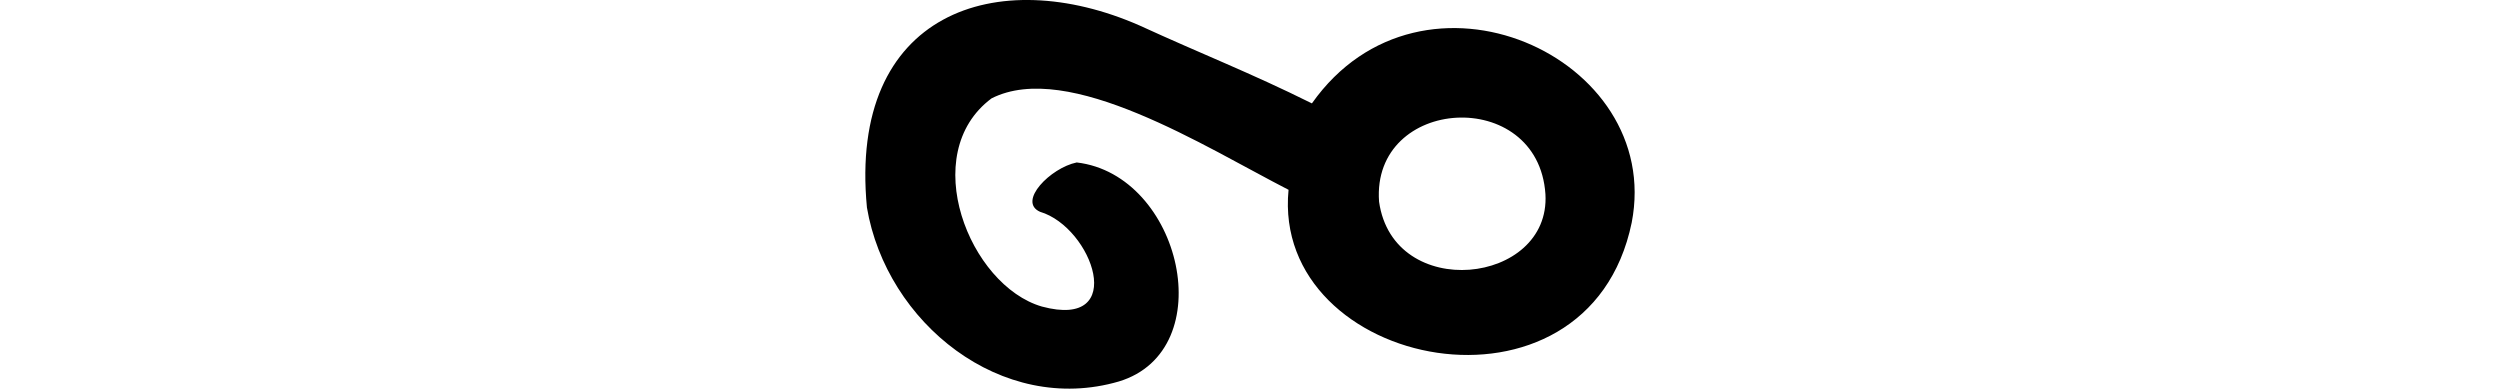 <?xml version="1.0" encoding="UTF-8" standalone="no"?>
<!-- Created with Inkscape (http://www.inkscape.org/) -->

<svg
   xmlns:dc="http://purl.org/dc/elements/1.1/"
   xmlns:cc="http://creativecommons.org/ns#"
   xmlns:rdf="http://www.w3.org/1999/02/22-rdf-syntax-ns#"
   xmlns:svg="http://www.w3.org/2000/svg"
   xmlns="http://www.w3.org/2000/svg"
   xmlns:sodipodi="http://sodipodi.sourceforge.net/DTD/sodipodi-0.dtd"
   xmlns:inkscape="http://www.inkscape.org/namespaces/inkscape"
   width="200"
   height="31.094"
   id="svg2"
   version="1.1"
   inkscape:version="0.48.3.1 r9886"
   sodipodi:docname="go.svg">
  <defs
     id="defs4" />
  <sodipodi:namedview
     id="base"
     pagecolor="#ffffff"
     bordercolor="#666666"
     borderopacity="1.0"
     inkscape:pageopacity="0.0"
     inkscape:pageshadow="2"
     inkscape:zoom="5.6"
     inkscape:cx="39.957291"
     inkscape:cy="17.243074"
     inkscape:document-units="px"
     inkscape:current-layer="layer1"
     showgrid="false"
     fit-margin-top="0"
     fit-margin-left="0"
     fit-margin-right="0"
     fit-margin-bottom="0"
     inkscape:window-width="1301"
     inkscape:window-height="744"
     inkscape:window-x="65"
     inkscape:window-y="24"
     inkscape:window-maximized="1" />
  <g
     inkscape:label="Layer 1"
     inkscape:groupmode="layer"
     id="layer1"
     transform="translate(-1127.943,-1111.296)">
    <path
       style="fill:#000000"
       d="m 1197.297,1127.889 c -1.494,-15.621 10.436,-19.55 21.814,-14.553 5.001,2.296 8.842,3.775 13.785,6.231 8.806,-12.472 28.172,-3.754 25.583,9.539 -3.489,16.896 -28.857,11.74 -27.452,-2.626 -6.64,-3.402 -17.61,-10.424 -23.758,-7.316 -5.97,4.447 -1.776,14.971 4.026,16.656 6.943,1.867 4.051,-6.335 -0.151,-7.582 -1.825,-0.814 0.845,-3.518 2.937,-3.946 8.386,0.983 11.601,15.024 3.375,17.52 -9.376,2.741 -18.601,-4.689 -20.16,-13.924 z m 54.281,-1.061 c -0.581,-8.668 -13.922,-7.84 -13.31,0.597 1.131,8.061 13.735,6.667 13.31,-0.597 z"
       id="path4075"
       inkscape:connector-curvature="0"
       sodipodi:nodetypes="cccccccccccccc" />
  </g>
</svg>
